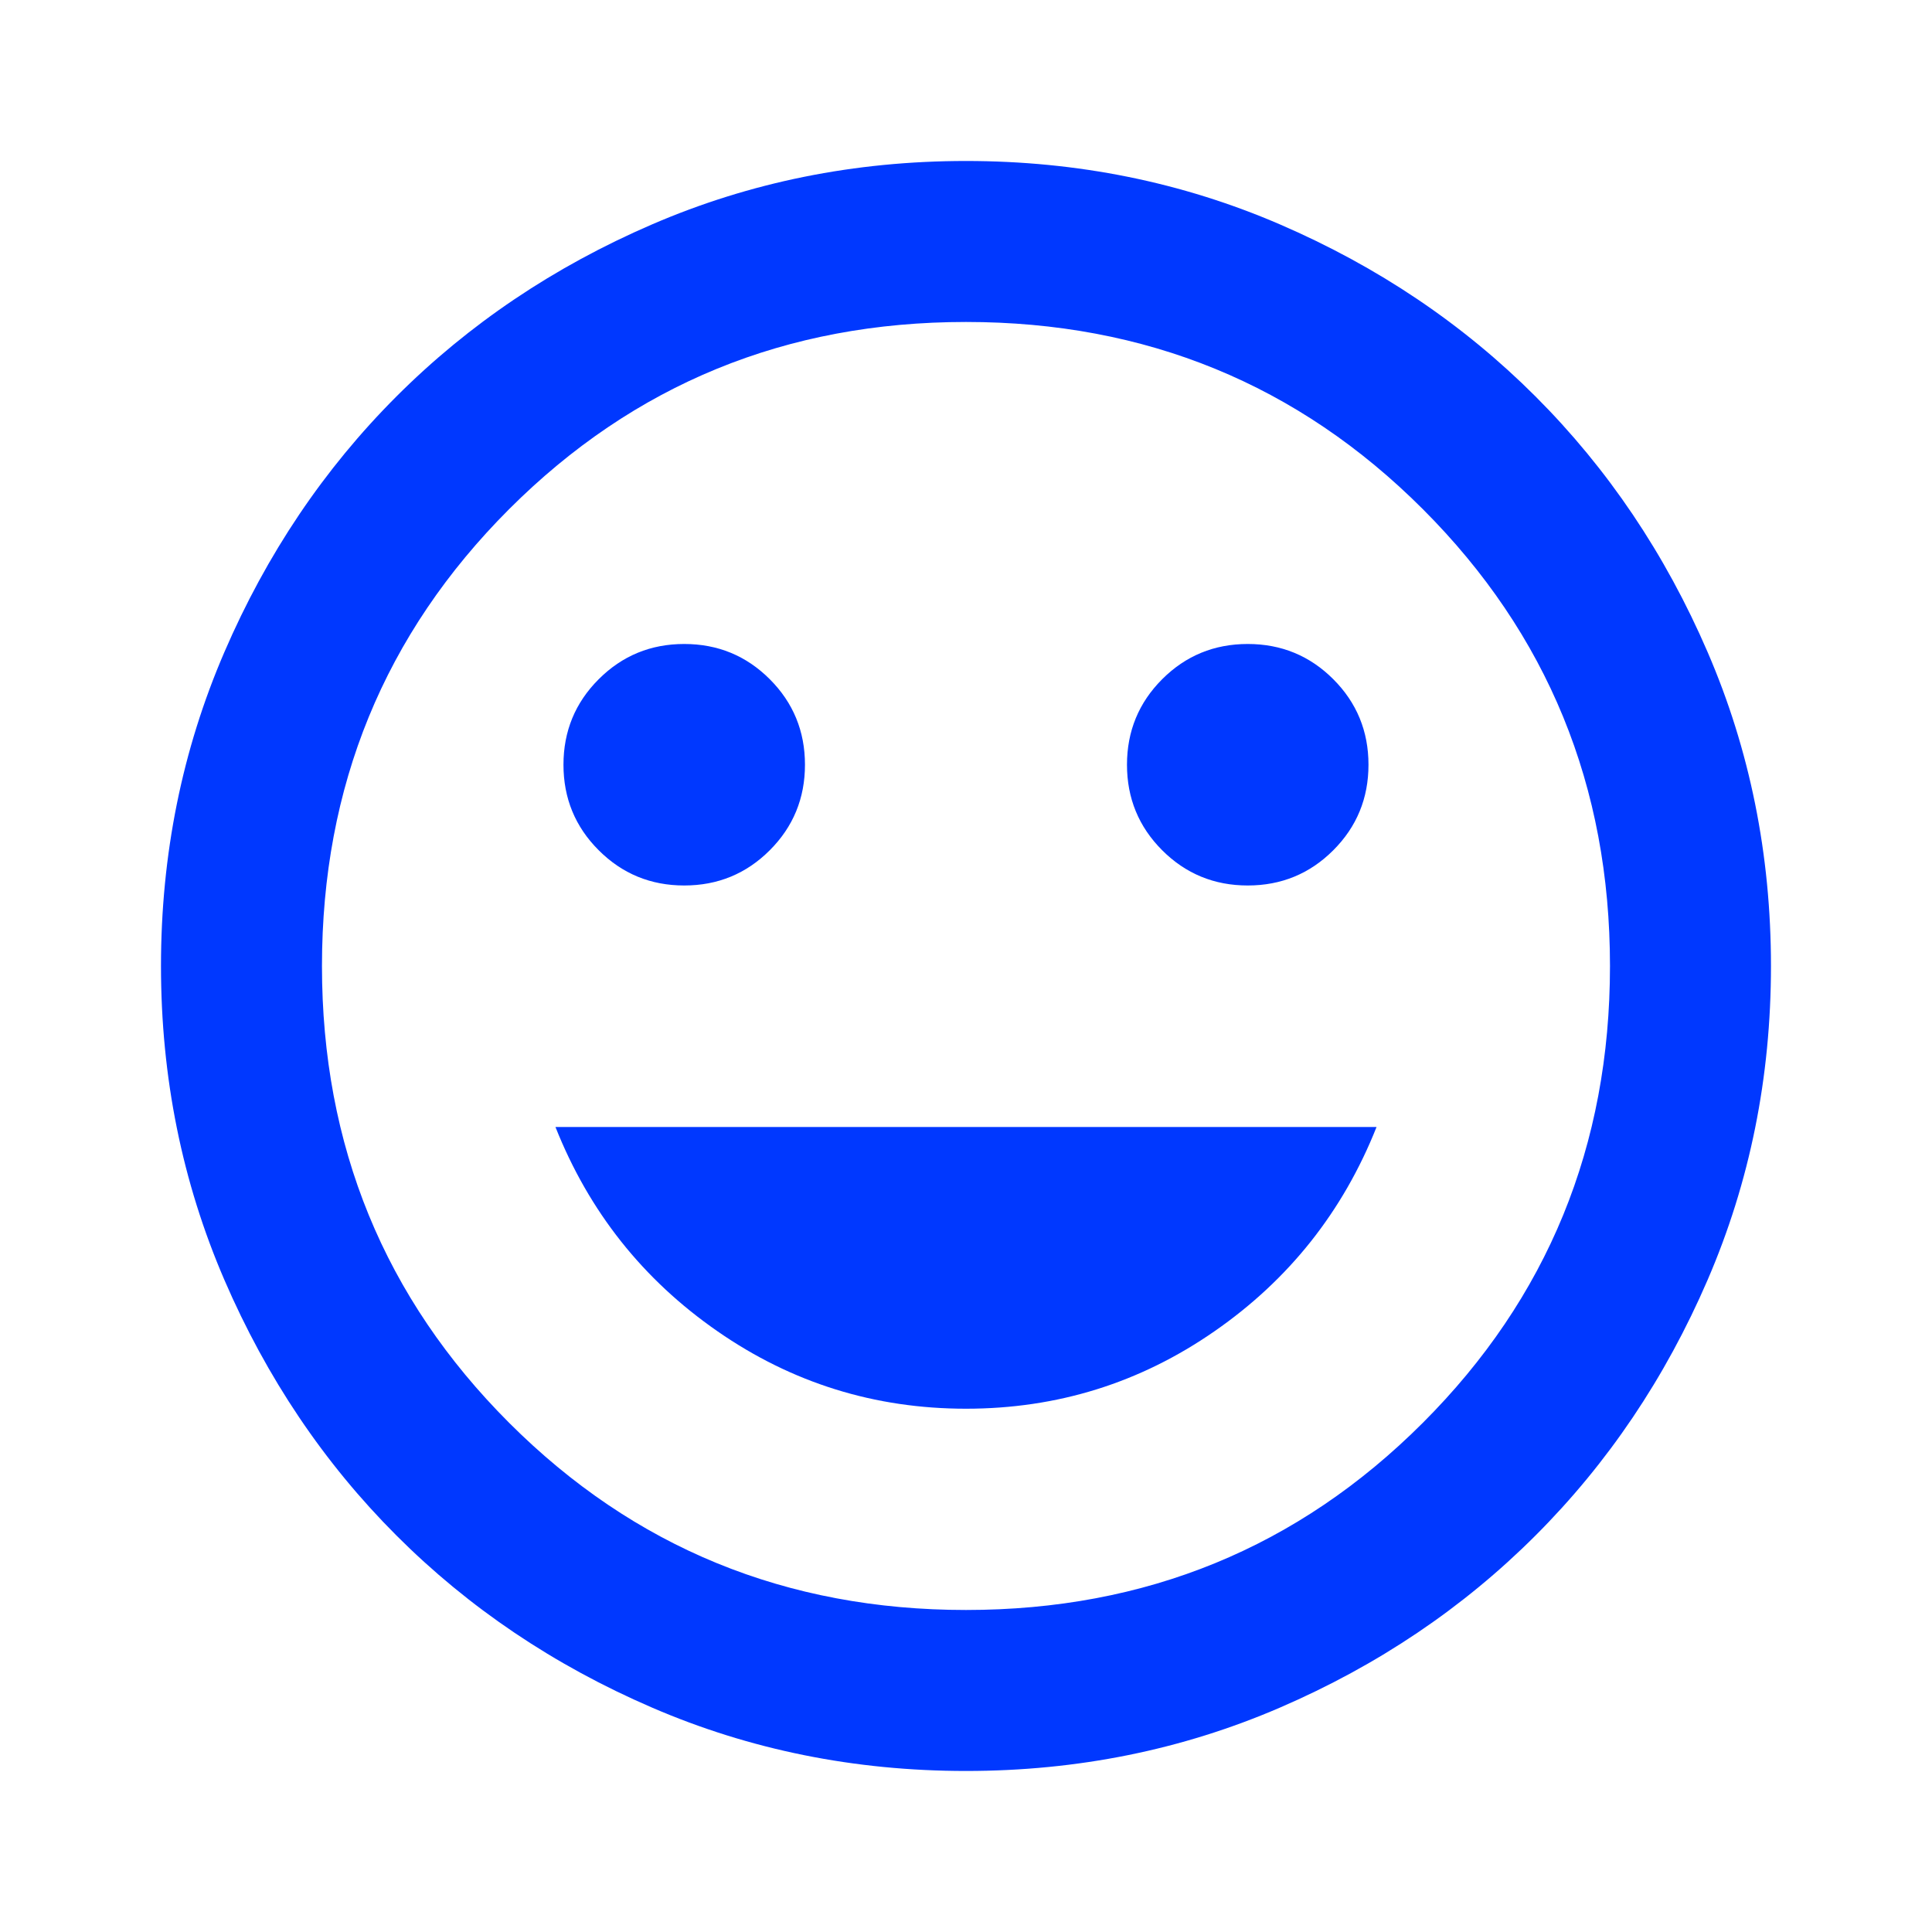 <svg width="40" height="40" viewBox="0 0 40 40" fill="none" xmlns="http://www.w3.org/2000/svg">
<path d="M25.833 18.333C26.527 18.333 27.118 18.09 27.604 17.604C28.09 17.118 28.333 16.527 28.333 15.833C28.333 15.139 28.09 14.548 27.604 14.062C27.118 13.576 26.527 13.333 25.833 13.333C25.139 13.333 24.548 13.576 24.062 14.062C23.576 14.548 23.333 15.139 23.333 15.833C23.333 16.527 23.576 17.118 24.062 17.604C24.548 18.09 25.139 18.333 25.833 18.333ZM14.166 18.333C14.861 18.333 15.451 18.09 15.937 17.604C16.423 17.118 16.666 16.527 16.666 15.833C16.666 15.139 16.423 14.548 15.937 14.062C15.451 13.576 14.861 13.333 14.166 13.333C13.472 13.333 12.882 13.576 12.396 14.062C11.909 14.548 11.666 15.139 11.666 15.833C11.666 16.527 11.909 17.118 12.396 17.604C12.882 18.09 13.472 18.333 14.166 18.333ZM20 29.166C21.889 29.166 23.604 28.632 25.145 27.562C26.687 26.493 27.805 25.083 28.5 23.333H11.5C12.194 25.083 13.312 26.493 14.854 27.562C16.395 28.632 18.111 29.166 20 29.166ZM20 36.666C17.694 36.666 15.527 36.229 13.5 35.354C11.472 34.479 9.708 33.291 8.208 31.791C6.708 30.291 5.521 28.527 4.646 26.5C3.771 24.472 3.333 22.305 3.333 20C3.333 17.694 3.771 15.527 4.646 13.5C5.521 11.472 6.708 9.708 8.208 8.208C9.708 6.708 11.472 5.521 13.5 4.646C15.527 3.771 17.694 3.333 20 3.333C22.305 3.333 24.472 3.771 26.5 4.646C28.527 5.521 30.291 6.708 31.791 8.208C33.291 9.708 34.479 11.472 35.354 13.5C36.229 15.527 36.666 17.694 36.666 20C36.666 22.305 36.229 24.472 35.354 26.5C34.479 28.527 33.291 30.291 31.791 31.791C30.291 33.291 28.527 34.479 26.5 35.354C24.472 36.229 22.305 36.666 20 36.666ZM20 33.333C23.722 33.333 26.875 32.041 29.458 29.458C32.041 26.875 33.333 23.722 33.333 20C33.333 16.277 32.041 13.125 29.458 10.541C26.875 7.958 23.722 6.666 20 6.666C16.277 6.666 13.125 7.958 10.541 10.541C7.958 13.125 6.666 16.277 6.666 20C6.666 23.722 7.958 26.875 10.541 29.458C13.125 32.041 16.277 33.333 20 33.333Z" fill="#0038FF"/>
</svg>
